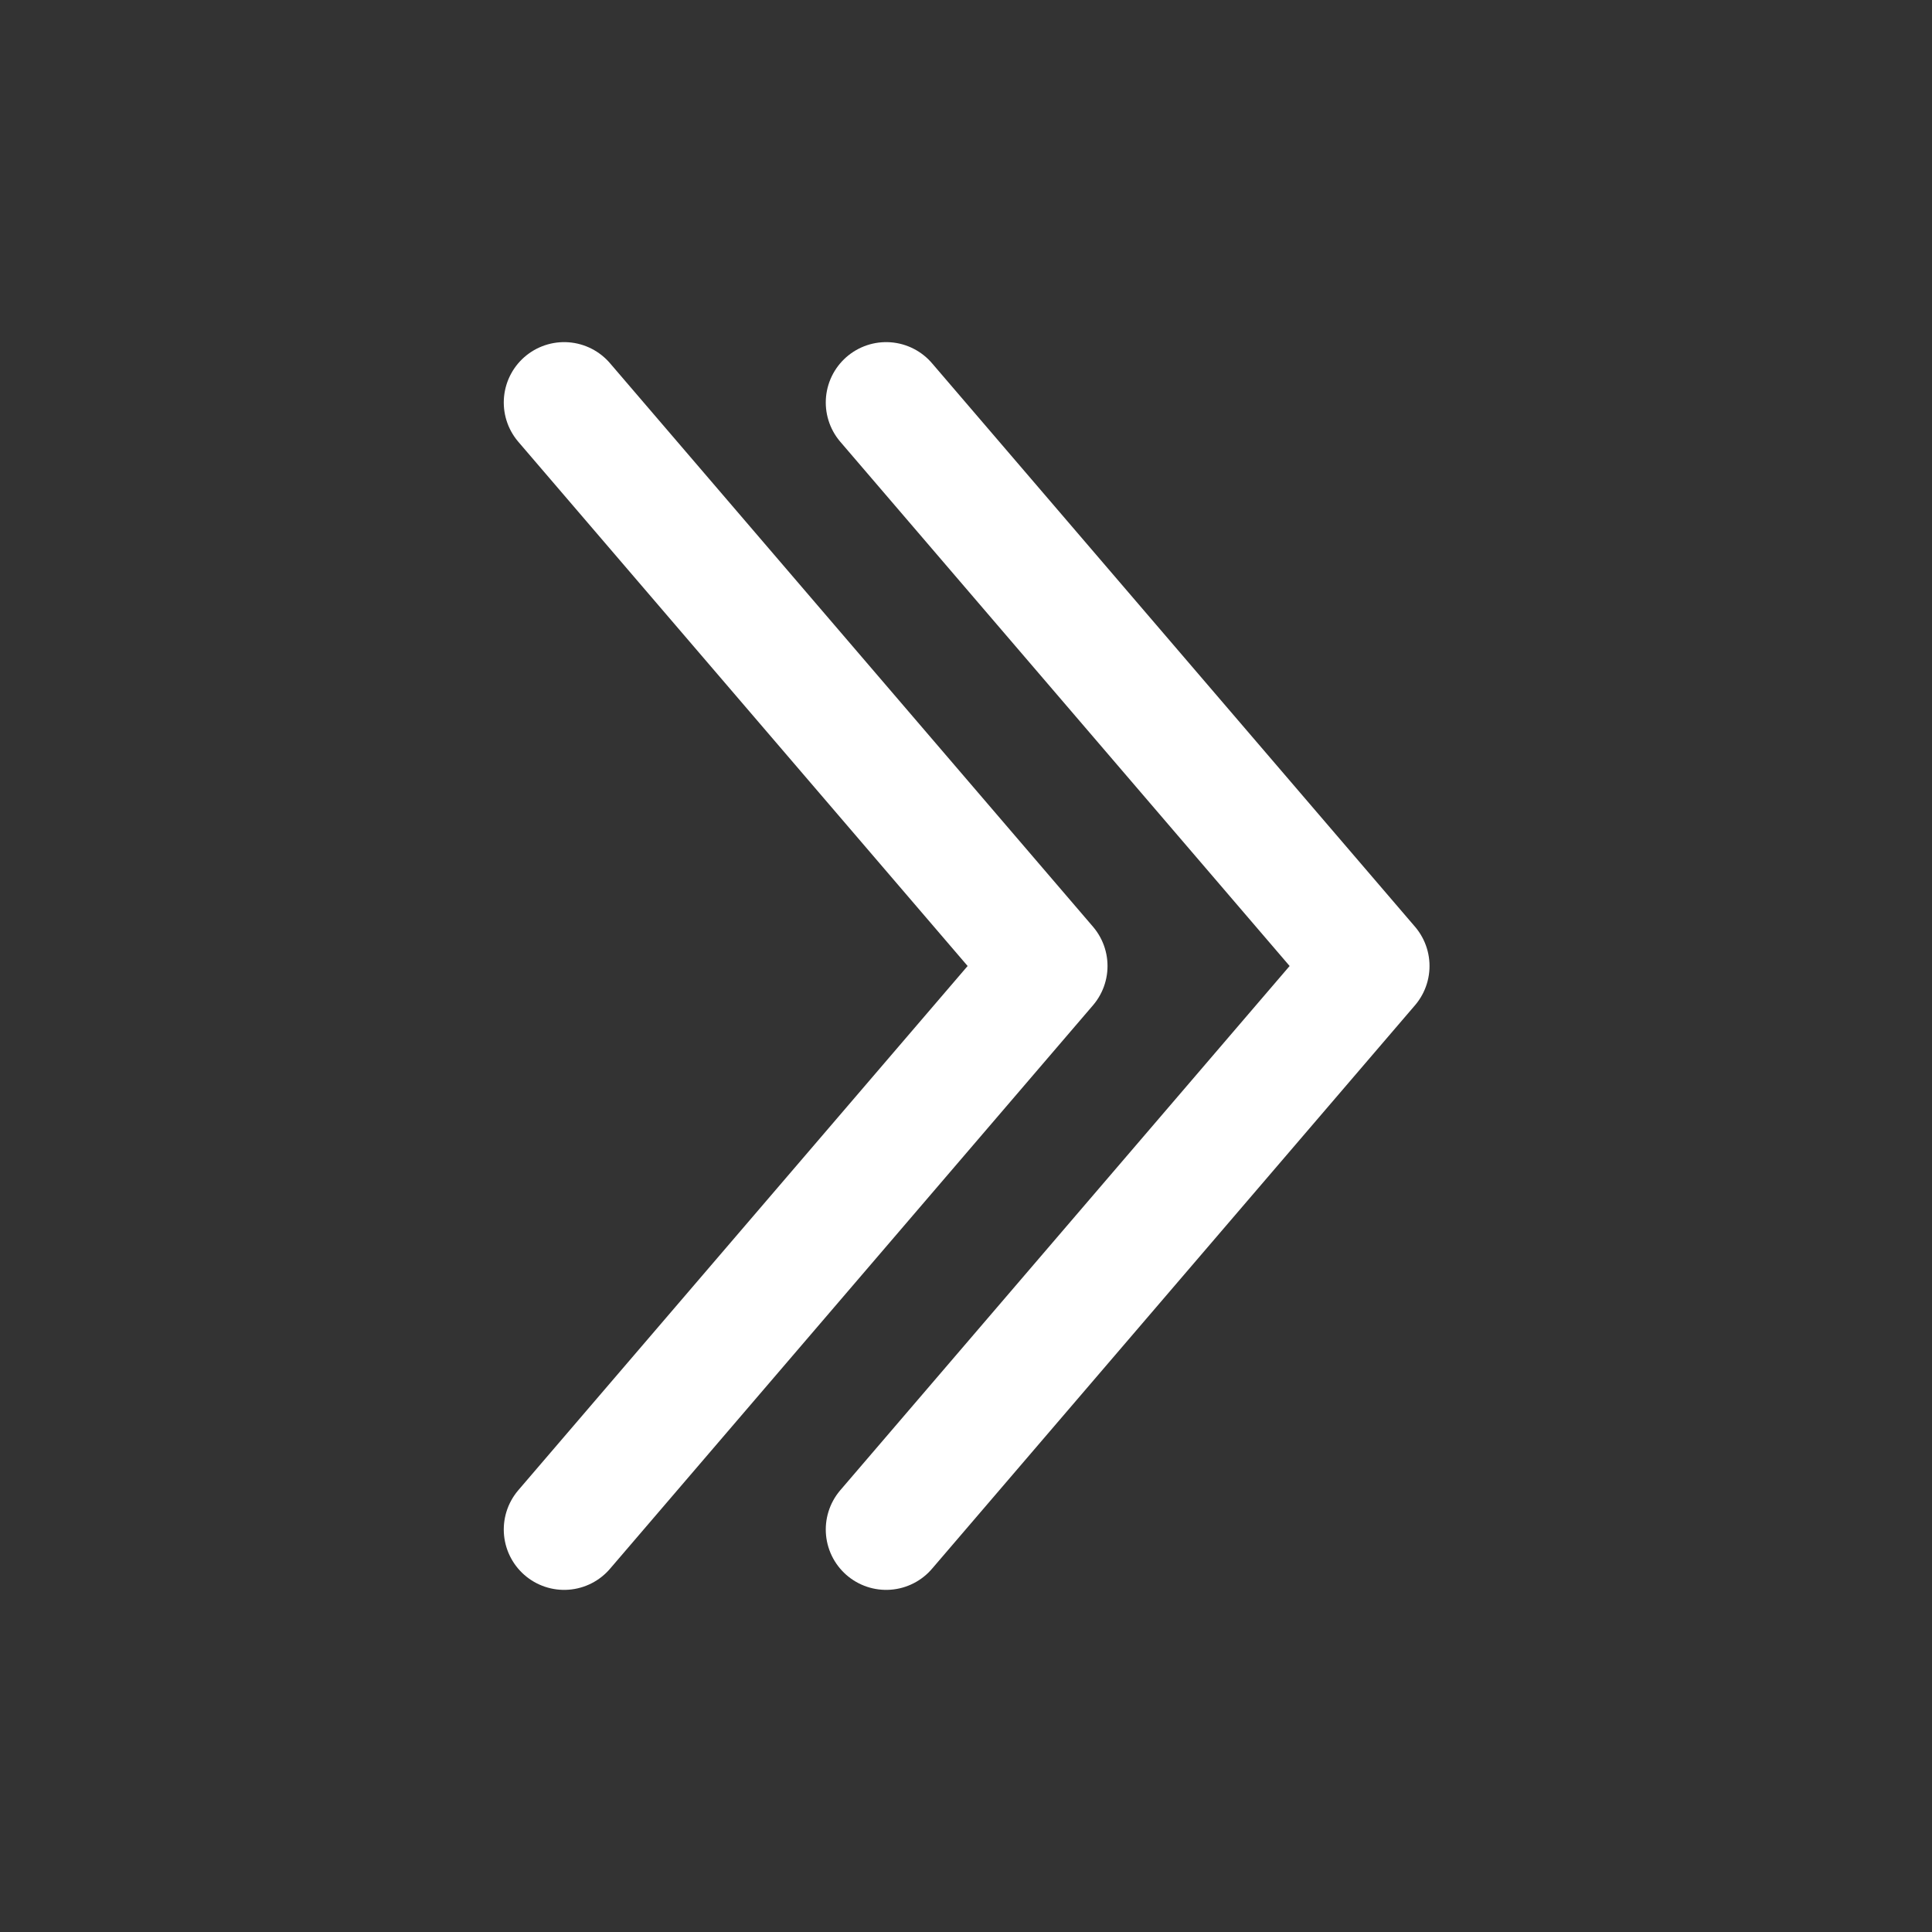 <svg width="24" height="24" fill="none" xmlns="http://www.w3.org/2000/svg"><rect width="100%" height="100%" fill="#333333" stroke="none"/><path d="m11.008 19 6-7-6-7" stroke="#fff" stroke-width="1.5" stroke-linecap="round" stroke-linejoin="round"/><path d="m7.008 19 6-7-6-7" stroke="#fff" stroke-width="1.5" stroke-linecap="round" stroke-linejoin="round"/></svg>